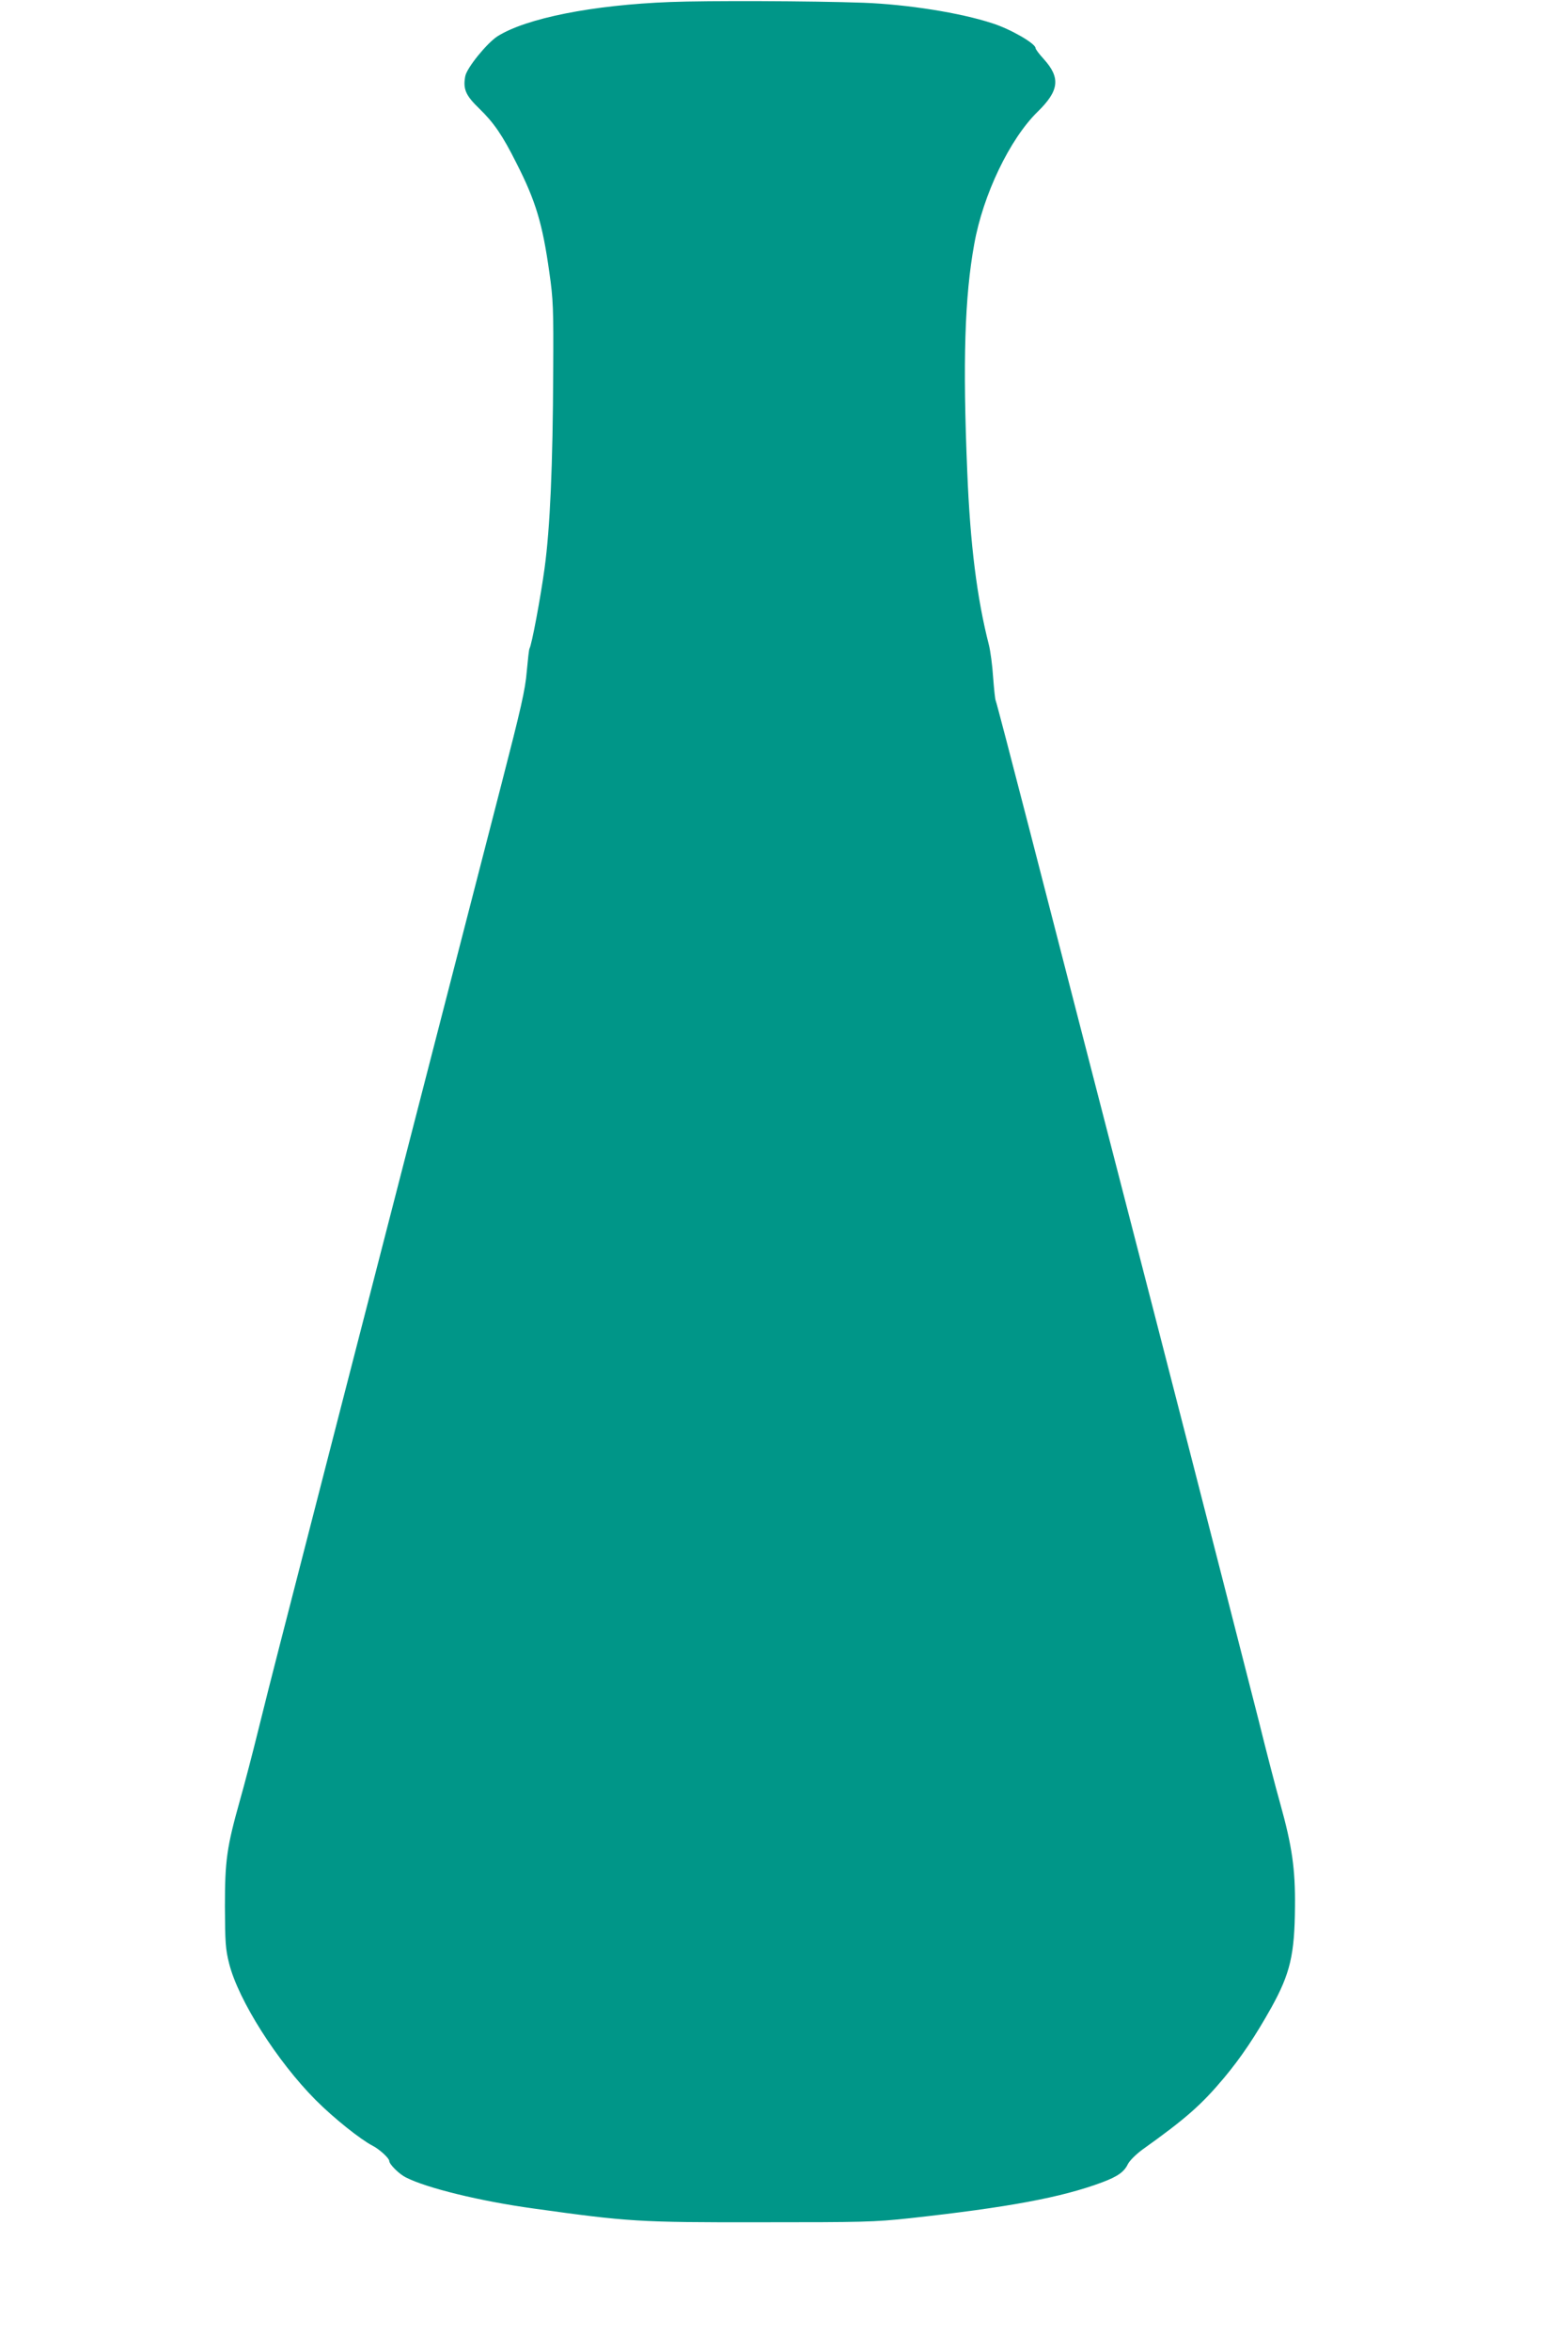 <?xml version="1.0" standalone="no"?>
<!DOCTYPE svg PUBLIC "-//W3C//DTD SVG 20010904//EN"
 "http://www.w3.org/TR/2001/REC-SVG-20010904/DTD/svg10.dtd">
<svg version="1.0" xmlns="http://www.w3.org/2000/svg"
 width="854pt" height="1280pt" viewBox="0 0 854 1280"
 preserveAspectRatio="xMidYMid meet">
<g transform="translate(0,1280) scale(0.1,-0.1)"
fill="#009688" stroke="none">
<path d="M3650 12789 c-422 -16 -784 -88 -941 -187 -58 -38 -166 -171 -175
-217 -13 -70 2 -105 77 -177 79 -77 126 -145 202 -297 105 -206 142 -330 179
-595 21 -146 23 -196 21 -536 -2 -514 -17 -855 -47 -1075 -22 -161 -70 -418
-82 -437 -3 -4 -9 -60 -15 -125 -8 -99 -31 -199 -139 -618 -102 -396 -838
-3251 -1205 -4680 -37 -143 -91 -357 -120 -475 -29 -118 -73 -287 -98 -375
-72 -257 -82 -327 -82 -580 1 -194 3 -231 23 -310 50 -199 261 -532 472 -744
99 -99 242 -213 309 -248 36 -18 91 -68 91 -83 0 -18 54 -72 91 -90 114 -58
404 -129 694 -169 517 -72 572 -76 1235 -75 561 0 620 1 815 22 536 59 828
113 1049 196 85 32 119 57 139 99 10 19 43 52 78 78 238 170 322 244 446 392
92 110 171 228 257 382 103 186 127 288 129 550 2 206 -16 330 -80 560 -25 88
-78 293 -118 455 -41 162 -296 1159 -568 2215 -273 1056 -577 2237 -677 2625
-100 388 -184 709 -187 714 -3 4 -9 61 -14 126 -4 65 -15 145 -23 177 -65 254
-102 547 -118 946 -25 596 -14 950 38 1237 48 269 193 572 345 721 118 115
126 185 34 287 -25 27 -45 54 -45 60 0 25 -137 104 -235 135 -176 58 -465 103
-701 112 -286 10 -851 12 -1054 4z"/>
</g>
</svg>
